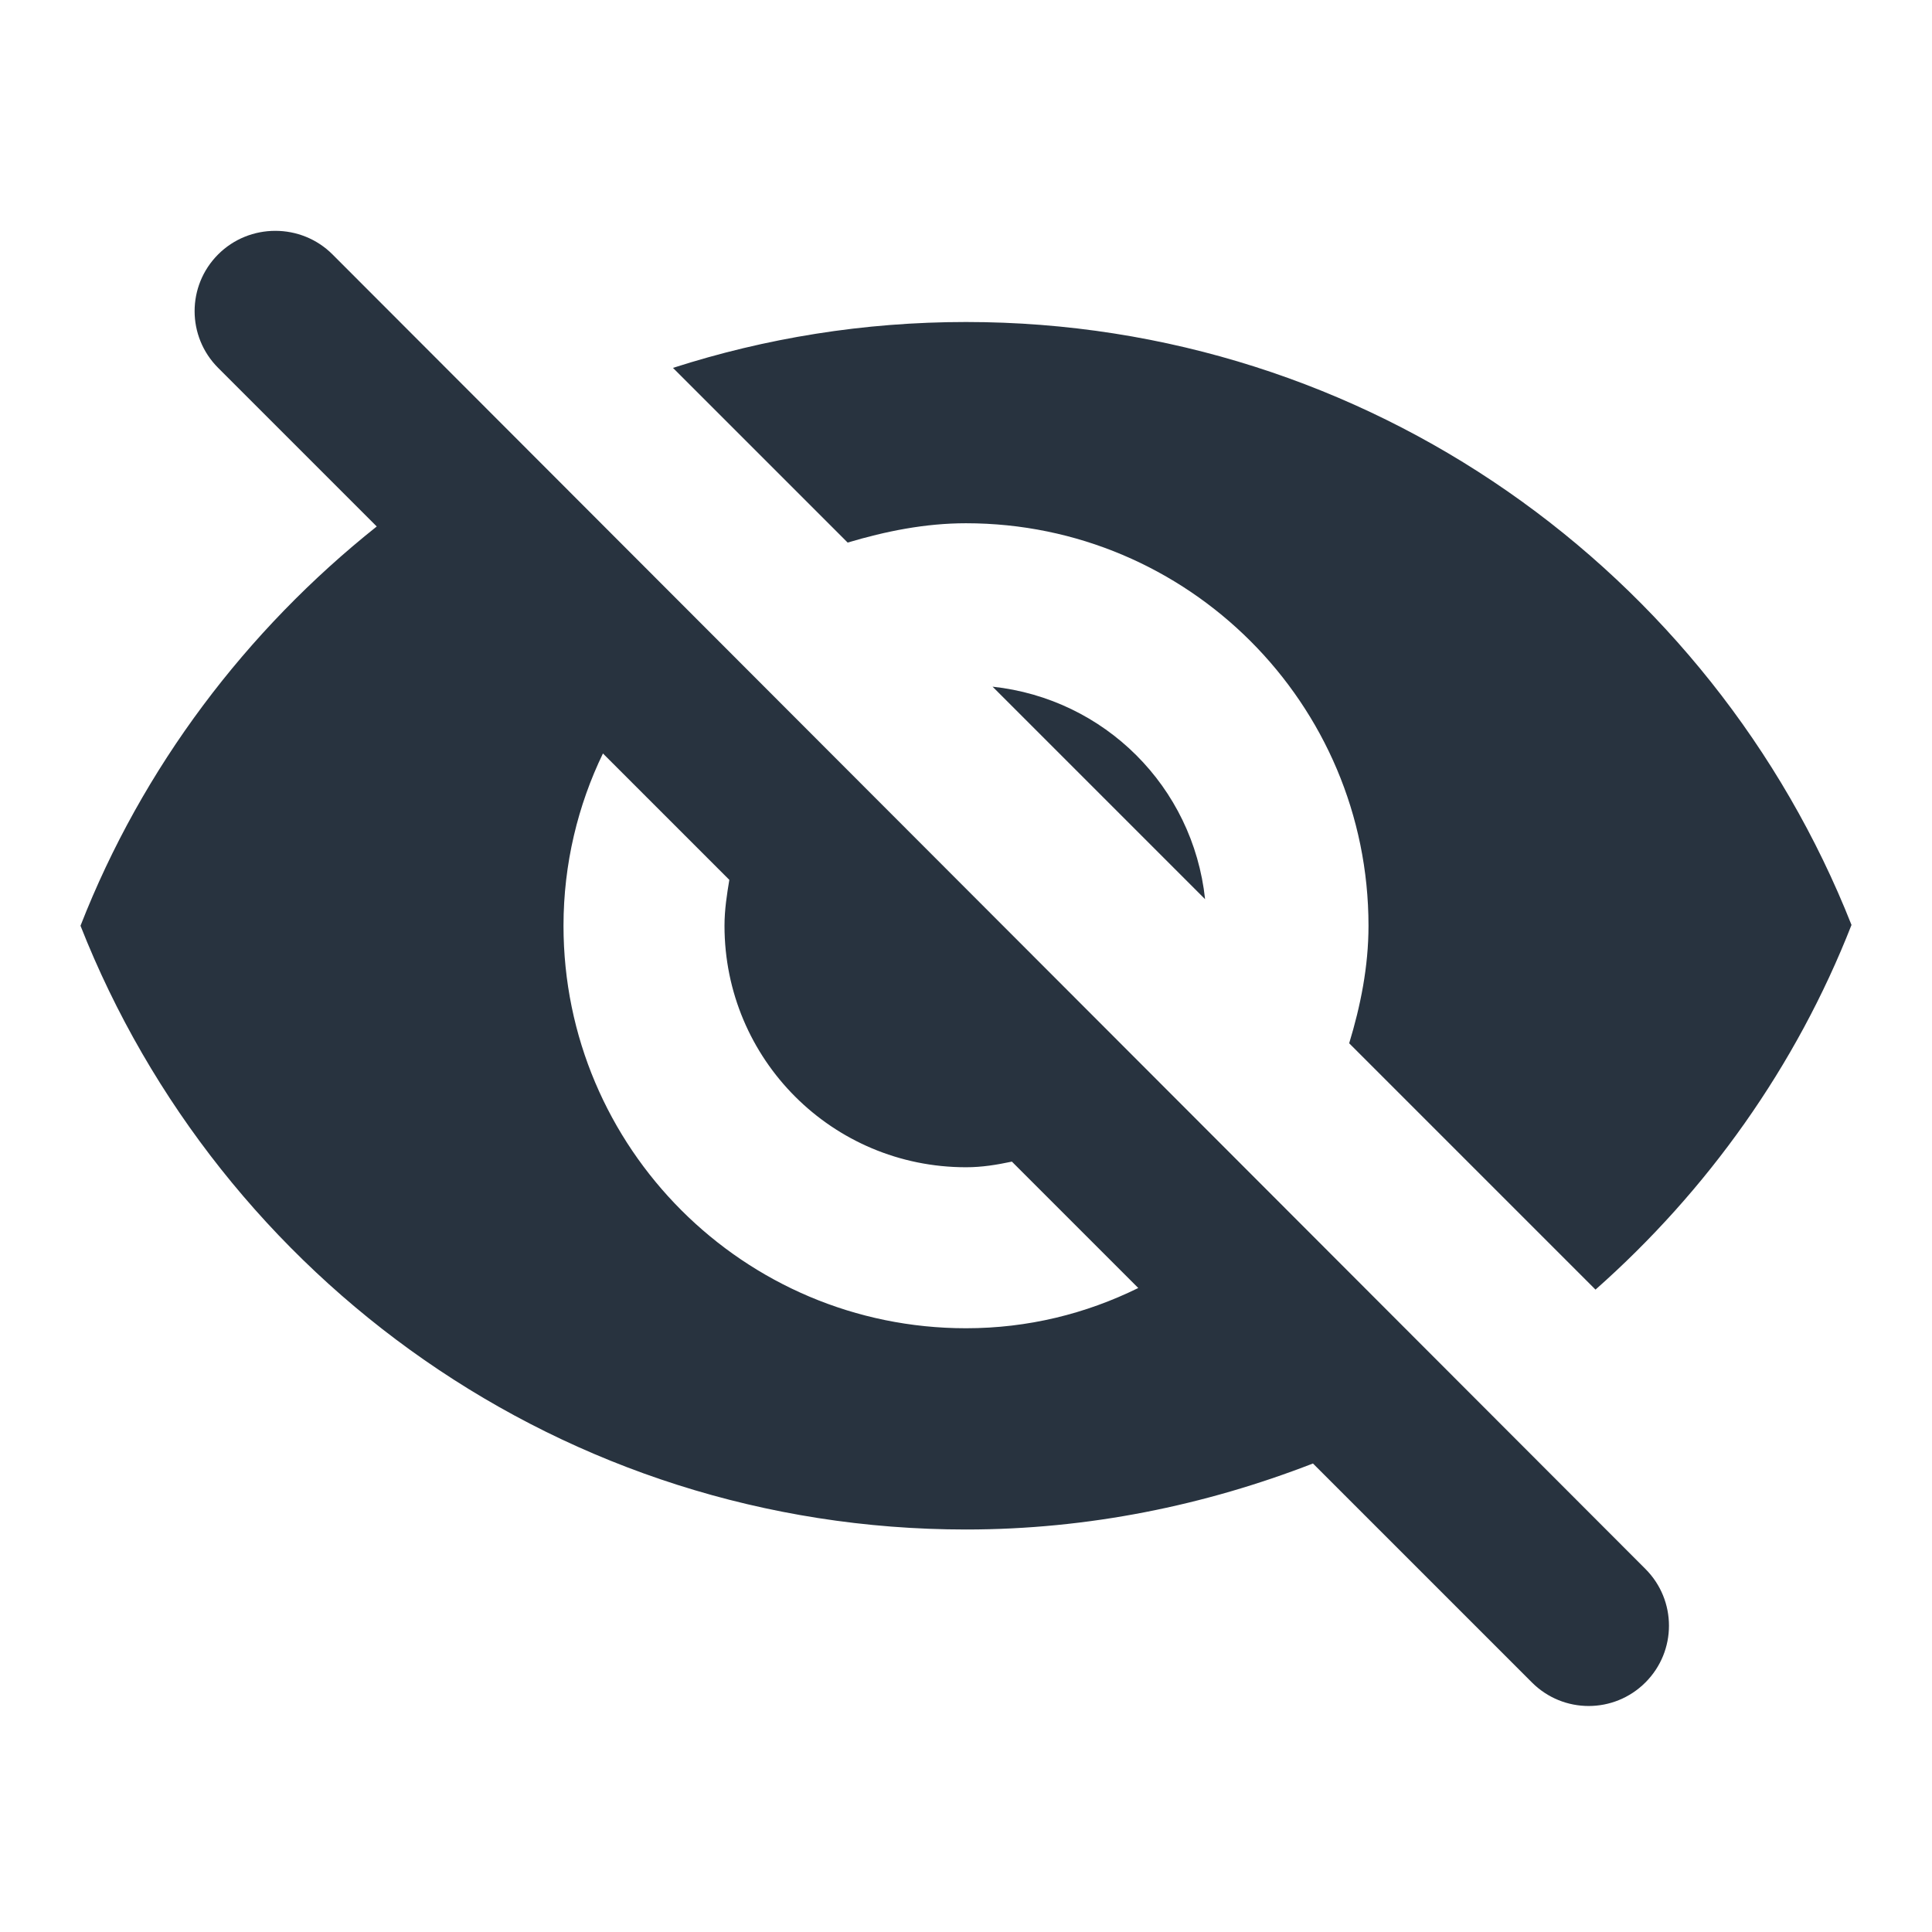 <svg xmlns="http://www.w3.org/2000/svg" width="24" height="24" viewBox="0 0 24 24">
  <g fill="none" fill-rule="evenodd">
    <rect width="24" height="24"/>
    <path fill="#28333F" d="M12,6.5 C14.76,6.5 17,8.74 17,11.5 C17,12.01 16.9,12.5 16.76,12.96 L19.82,16.02 C21.21,14.79 22.31,13.25 23,11.49 C21.27,7.11 17,4 12,4 C10.73,4 9.51,4.2 8.36,4.57 L10.53,6.74 C11,6.6 11.49,6.5 12,6.5 Z M2.71,3.16 C2.32,3.55 2.32,4.18 2.71,4.57 L4.68,6.54 C3.06,7.83 1.77,9.53 1,11.5 C2.73,15.89 7,19 12,19 C13.52,19 14.97,18.7 16.31,18.18 L19.03,20.9 C19.42,21.29 20.05,21.29 20.44,20.9 C20.83,20.51 20.83,19.88 20.44,19.49 L4.13,3.16 C3.74,2.77 3.1,2.77 2.71,3.16 Z M12,16.5 C9.24,16.5 7,14.26 7,11.5 C7,10.73 7.18,10 7.49,9.36 L9.06,10.93 C9.03,11.11 9,11.3 9,11.5 C9,13.16 10.34,14.5 12,14.5 C12.2,14.5 12.38,14.47 12.57,14.43 L14.14,16 C13.49,16.32 12.77,16.5 12,16.5 Z M14.97,11.17 C14.82,9.77 13.72,8.68 12.33,8.53 L14.97,11.17 Z"/>
  </g>
</svg>
